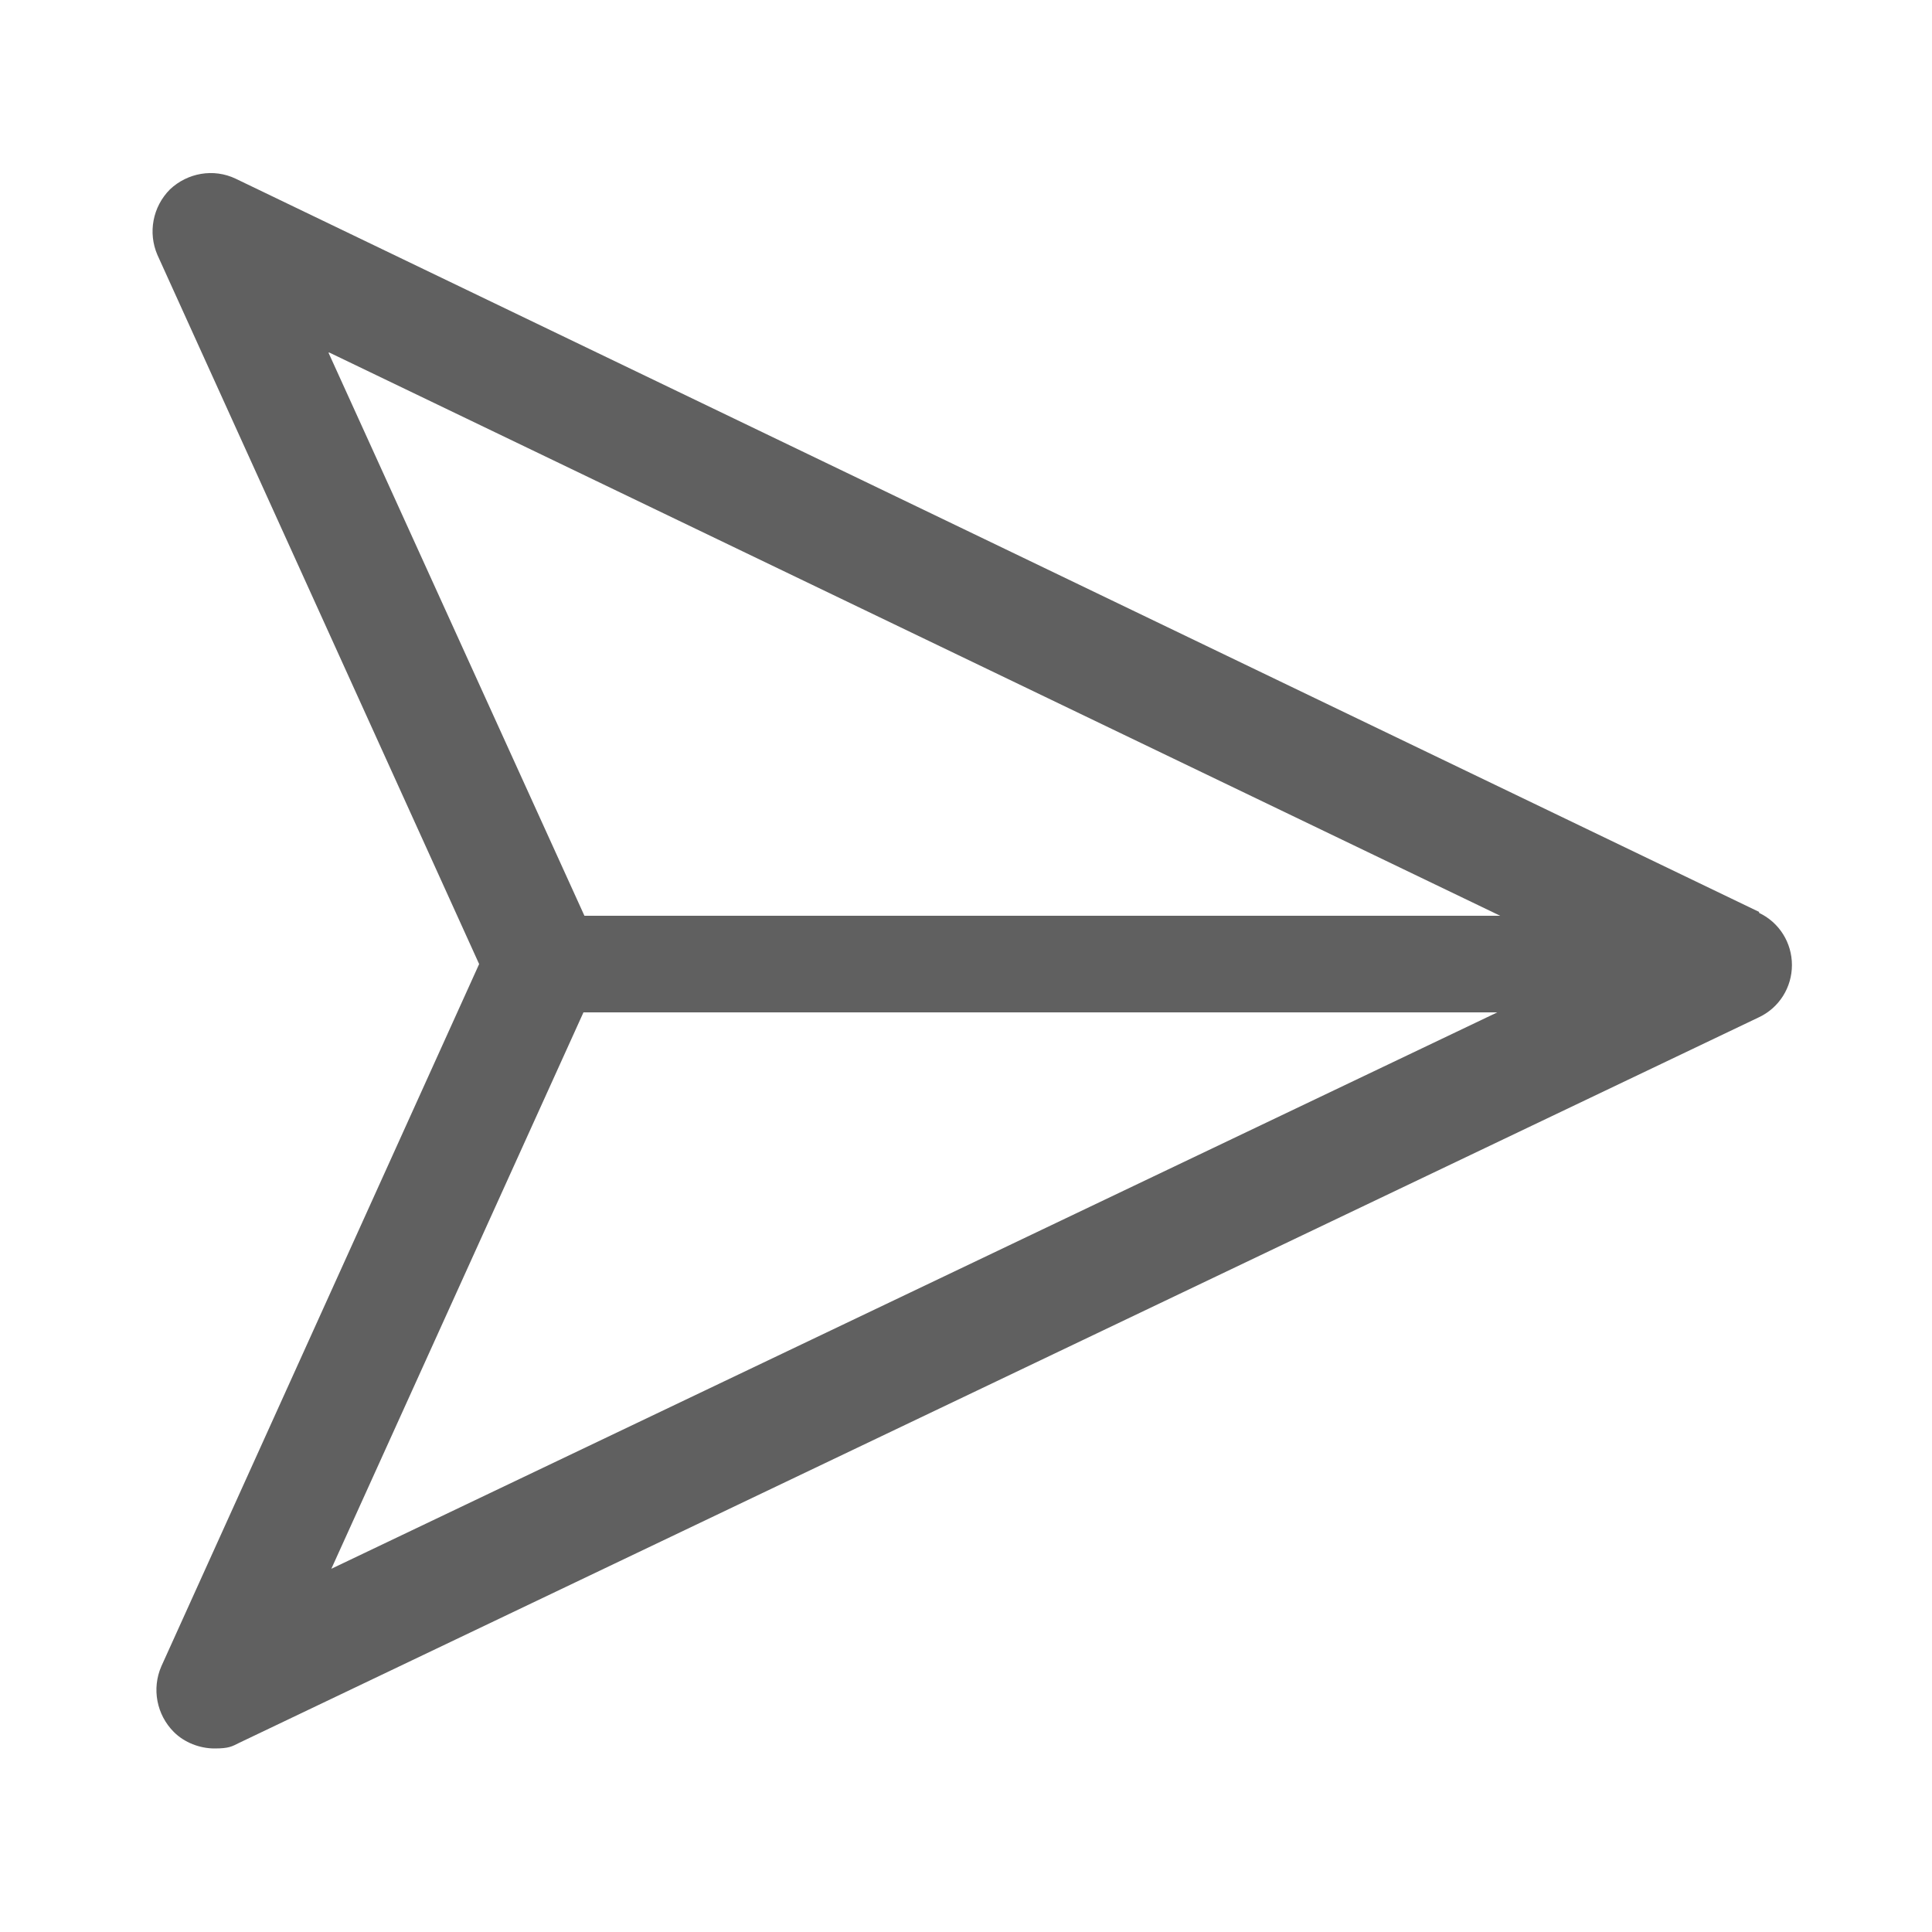 <?xml version="1.0" encoding="UTF-8"?>
<svg id="_图层_1" data-name=" 图层 1" xmlns="http://www.w3.org/2000/svg" version="1.1" viewBox="0 0 200 200">
  <defs>
    <style>
      .cls-1 {
        fill: #606060;
        stroke-width: 0px;
      }
    </style>
  </defs>
  <path class="cls-1" d="M182.1,94.4L24.4,18.5c-2.3-1.1-5-.6-6.8,1.1-1.8,1.8-2.3,4.5-1.3,6.8l33.3,73.4-32.9,72.7c-1,2.3-.5,5,1.3,6.8,1.1,1.1,2.7,1.7,4.2,1.7s1.8-.2,2.6-.6l157.3-75.1c2.1-1,3.4-3.1,3.4-5.4s-1.3-4.4-3.4-5.4h0ZM34.1,36.5l121.2,58.3H60.5l-26.5-58.3h0ZM60.5,104.8h94.5l-120.7,57.6,26.1-57.6h0Z"/>
</svg>